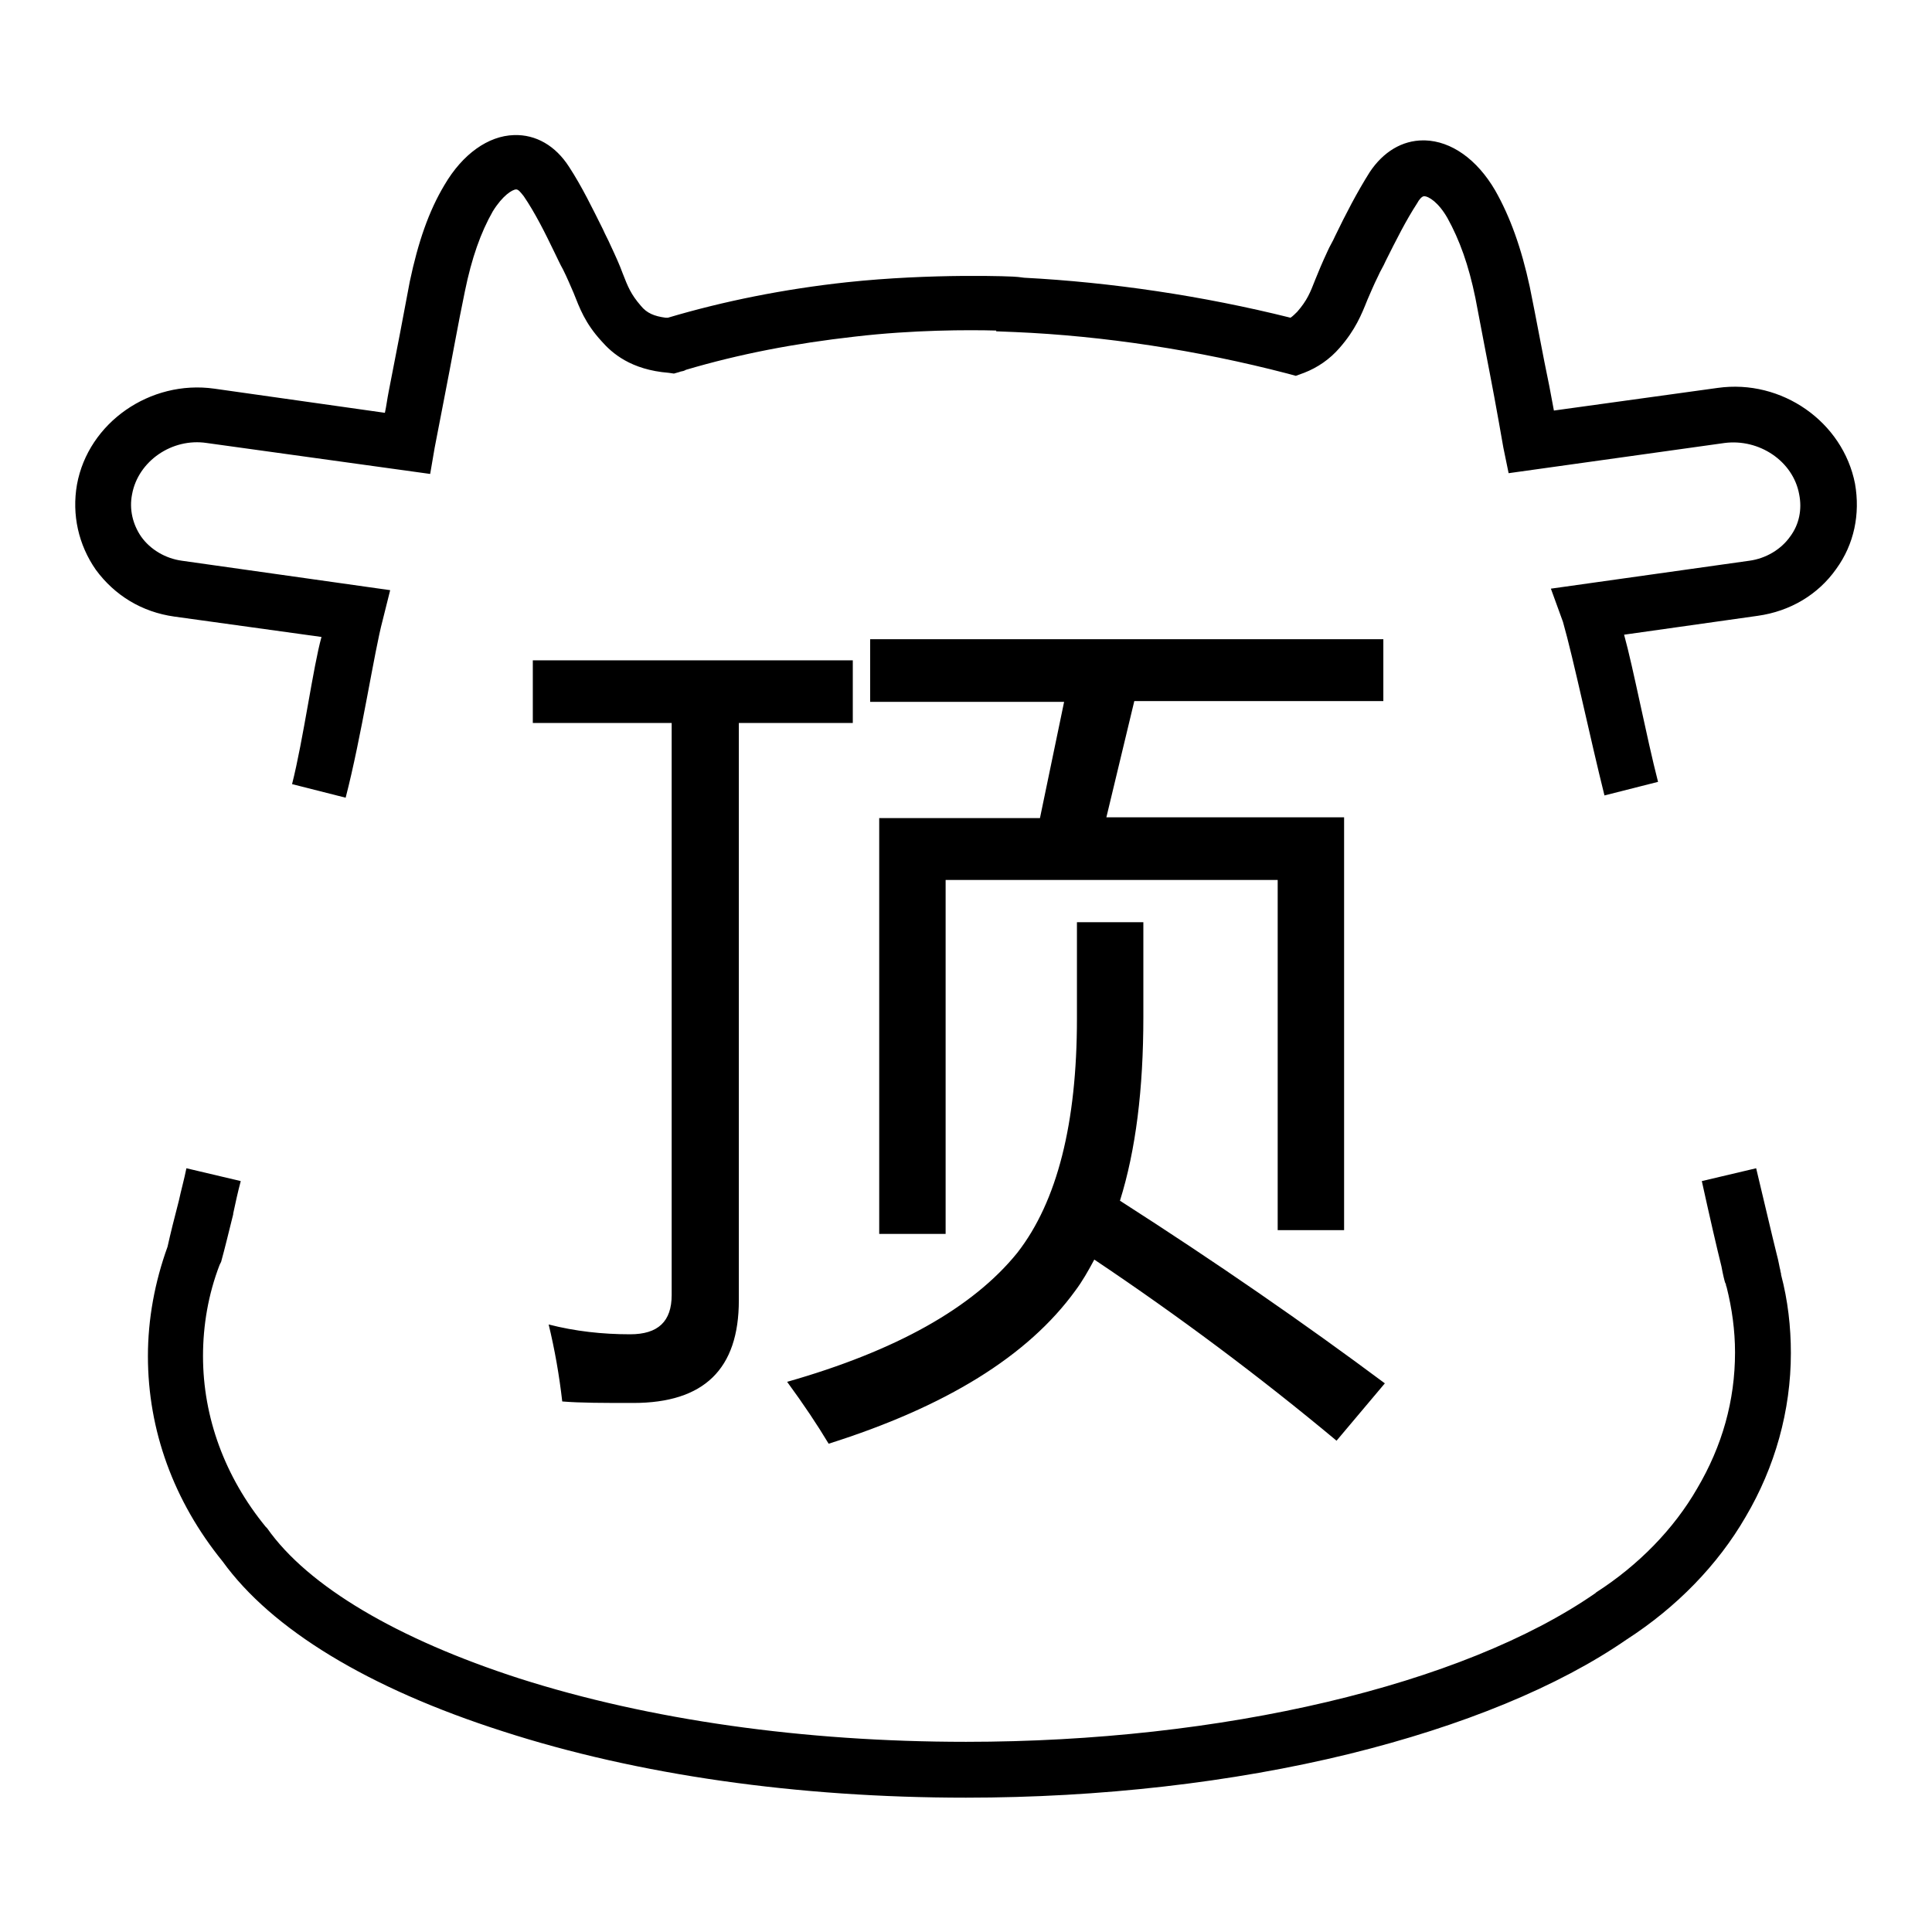 <?xml version="1.0" encoding="utf-8"?>
<!-- Svg Vector Icons : http://www.onlinewebfonts.com/icon -->
<!DOCTYPE svg PUBLIC "-//W3C//DTD SVG 1.1//EN" "http://www.w3.org/Graphics/SVG/1.1/DTD/svg11.dtd">
<svg version="1.1" xmlns="http://www.w3.org/2000/svg" xmlns:xlink="http://www.w3.org/1999/xlink" x="0px" y="0px" viewBox="0 0 256 256" enable-background="new 0 0 256 256" xml:space="preserve">
<g> <path fill="#000000" d="M45.8,105.7l-7.1-1.8c1.5-5.9,2.8-15.6,3.9-19.5l-19.5-2.7c-4.3-0.6-7.9-2.8-10.4-6.2 c-2.3-3.3-3.2-7.3-2.5-11.3c1.5-8.2,9.7-13.9,18.2-12.7l22.6,3.2c0.2-0.9,0.3-1.8,0.5-2.8c1.1-5.6,2-10.3,2.8-14.6 c1.1-5.2,2.5-9.3,4.6-12.8c2.4-4.1,5.8-6.5,9.2-6.6c2.9-0.1,5.5,1.4,7.3,4.2c1.7,2.6,3.1,5.5,4.5,8.3c0.3,0.7,0.7,1.4,1,2.1 c0.7,1.5,1.2,2.6,1.6,3.7c0.7,1.8,1.1,2.8,2.4,4.3c0.8,1,1.8,1.4,3.3,1.6c0.1,0,0.1,0,0.2,0l0.1,0c7.4-2.2,15.4-3.8,23.7-4.7 c11.2-1.2,22.1-0.8,22.7-0.7l0.8,0.1c11.5,0.6,23.7,2.4,35.3,5.3c0.3-0.2,0.6-0.5,0.9-0.8c1.3-1.5,1.7-2.5,2.4-4.3 c0.4-1,0.9-2.2,1.6-3.7c0.3-0.7,0.7-1.3,1-2c1.4-2.9,2.9-5.8,4.6-8.5c1.8-2.7,4.3-4.2,7.1-4.2c0.1,0,0.1,0,0.2,0 c3.5,0.1,6.9,2.5,9.3,6.6c2,3.5,3.5,7.7,4.6,12.8c0.9,4.4,1.7,8.9,2.6,13.2l0.6,3.2l21.7-3c8.5-1.2,16.6,4.5,18.2,12.7 c0.7,4-0.1,8-2.5,11.3c-2.4,3.4-6.1,5.6-10.4,6.2l-17.7,2.5c1.2,4.3,3,13.7,4.5,19.5l-7.1,1.8c-1.9-7.6-4.1-18.1-5.5-23l-1.6-4.4 l26.3-3.7c2.2-0.3,4.2-1.5,5.4-3.2c1.2-1.6,1.6-3.6,1.2-5.6c-0.8-4.4-5.3-7.4-9.9-6.8l-28.6,4l-0.7-3.4c-0.2-1.1-0.4-2.3-0.6-3.4 l-0.6-3.3c-0.8-4.3-1.7-8.8-2.5-13.1c-0.9-4.4-2.1-7.7-3.7-10.6c-1.2-2.1-2.5-2.9-3.1-2.9c0,0,0,0,0,0c-0.3,0-0.7,0.5-0.9,0.9 c-1.5,2.3-2.8,4.9-4.2,7.7c-0.3,0.7-0.7,1.3-1,2c-0.6,1.2-1,2.2-1.4,3.1c-0.8,2-1.6,4-3.7,6.4c-1.3,1.5-2.9,2.6-4.7,3.3l-1.1,0.4 l-1.1-0.3c-11.9-3.1-24.4-5-36.1-5.5l-2.5-0.1l0-0.1c-3.7-0.1-11-0.1-18.7,0.8c-8,0.9-15.3,2.3-22.4,4.4l-0.2,0.1 c-0.2,0.1-0.5,0.1-0.7,0.2l-0.7,0.2l-0.7-0.1c-5-0.4-7.5-2.6-8.9-4.2c-2.2-2.4-2.9-4.4-3.7-6.4c-0.4-0.9-0.8-1.9-1.4-3.1 c-0.4-0.7-0.7-1.4-1.1-2.2c-1.3-2.7-2.6-5.3-4.1-7.5c-0.4-0.5-0.7-0.9-1-0.9c0,0,0,0,0,0c-0.5,0-1.8,0.8-3.1,2.9 c-1.6,2.8-2.8,6.2-3.7,10.6c-0.9,4.3-1.7,8.9-2.8,14.5c-0.4,2.1-0.8,4.1-1.2,6.2L57,62.8l-29.6-4.1c-4.6-0.7-9.1,2.4-9.9,6.8 c-0.4,2,0.1,4,1.2,5.6c1.2,1.7,3.2,2.9,5.4,3.2l27.6,3.9l-1,4C49.6,86.3,47.9,97.6,45.8,105.7z M128,238.2c-22.3,0-43.5-3-61.4-8.8 c-17.8-5.7-30.6-13.5-37.1-22.5c-6.5-8-9.9-17.4-9.9-27.2c0-4.9,0.9-9.8,2.6-14.5c0.4-1.8,0.9-3.8,1.5-6.1c0.3-1.4,0.7-2.8,1-4.3 l7.2,1.7c-0.4,1.5-0.7,2.9-1,4.3l0,0.1c-0.6,2.4-1.1,4.5-1.6,6.3l-0.1,0.2l-0.1,0.2c-1.5,3.9-2.2,8-2.2,12.1c0,8.1,2.9,16,8.3,22.6 l0.2,0.2c5.4,7.7,17.3,14.7,33.4,19.9c17.2,5.5,37.7,8.4,59.2,8.4c33.9,0,65.8-7.5,83.4-19.7l0.1-0.1c5.6-3.6,10.3-8.4,13.4-13.8 c3.3-5.6,5-11.6,5-18c0-2.9-0.4-5.8-1.1-8.6l-0.1-0.3c0-0.1,0-0.2-0.1-0.3c-0.1-0.3-0.3-1.1-0.5-2.2c-0.6-2.4-1.5-6.3-2.6-11.3 l7.2-1.7c1.2,5,2.1,8.9,2.7,11.3c0.3,1.1,0.4,1.9,0.5,2.2c0,0.2,0.1,0.4,0.1,0.5l0,0.1c0.9,3.4,1.3,6.9,1.3,10.4 c0,7.6-2.1,15.1-6,21.7c-3.7,6.4-9.2,12-15.7,16.2c-9.1,6.3-21.8,11.5-36.8,15.2C163.3,236.2,145.7,238.2,128,238.2z M116.5,163.5 h8.8v-46.9h44V163h8.8v-54.7h-31.5l3.7-15.4h33v-8.2h-68V93H141l-3.2,15.4h-21.3V163.5z M70.6,95.8H89v75.8c0,3.5-1.8,5.2-5.5,5.2 c-3.7,0-7.3-0.4-10.8-1.3c0.8,3.3,1.4,6.7,1.8,10.2c2.4,0.2,5.5,0.2,9.4,0.2c9.4,0,14-4.5,14-13.6V95.8H113v-8.3H70.6V95.8z  M142.7,135c0,13.8-2.6,24.2-7.9,31c-5.9,7.3-16.1,13-30.5,17.1c2.2,3,4,5.7,5.5,8.2c15.5-4.9,26.4-11.6,32.7-20.3 c0.9-1.2,1.7-2.6,2.5-4.1c11.2,7.5,21.9,15.5,32.1,24l6.4-7.6c-10.6-7.9-22.3-16-35.1-24.2c2.1-6.7,3.1-14.8,3.1-24.3v-12.6h-8.8 V135L142.7,135z"/></g>
</svg>